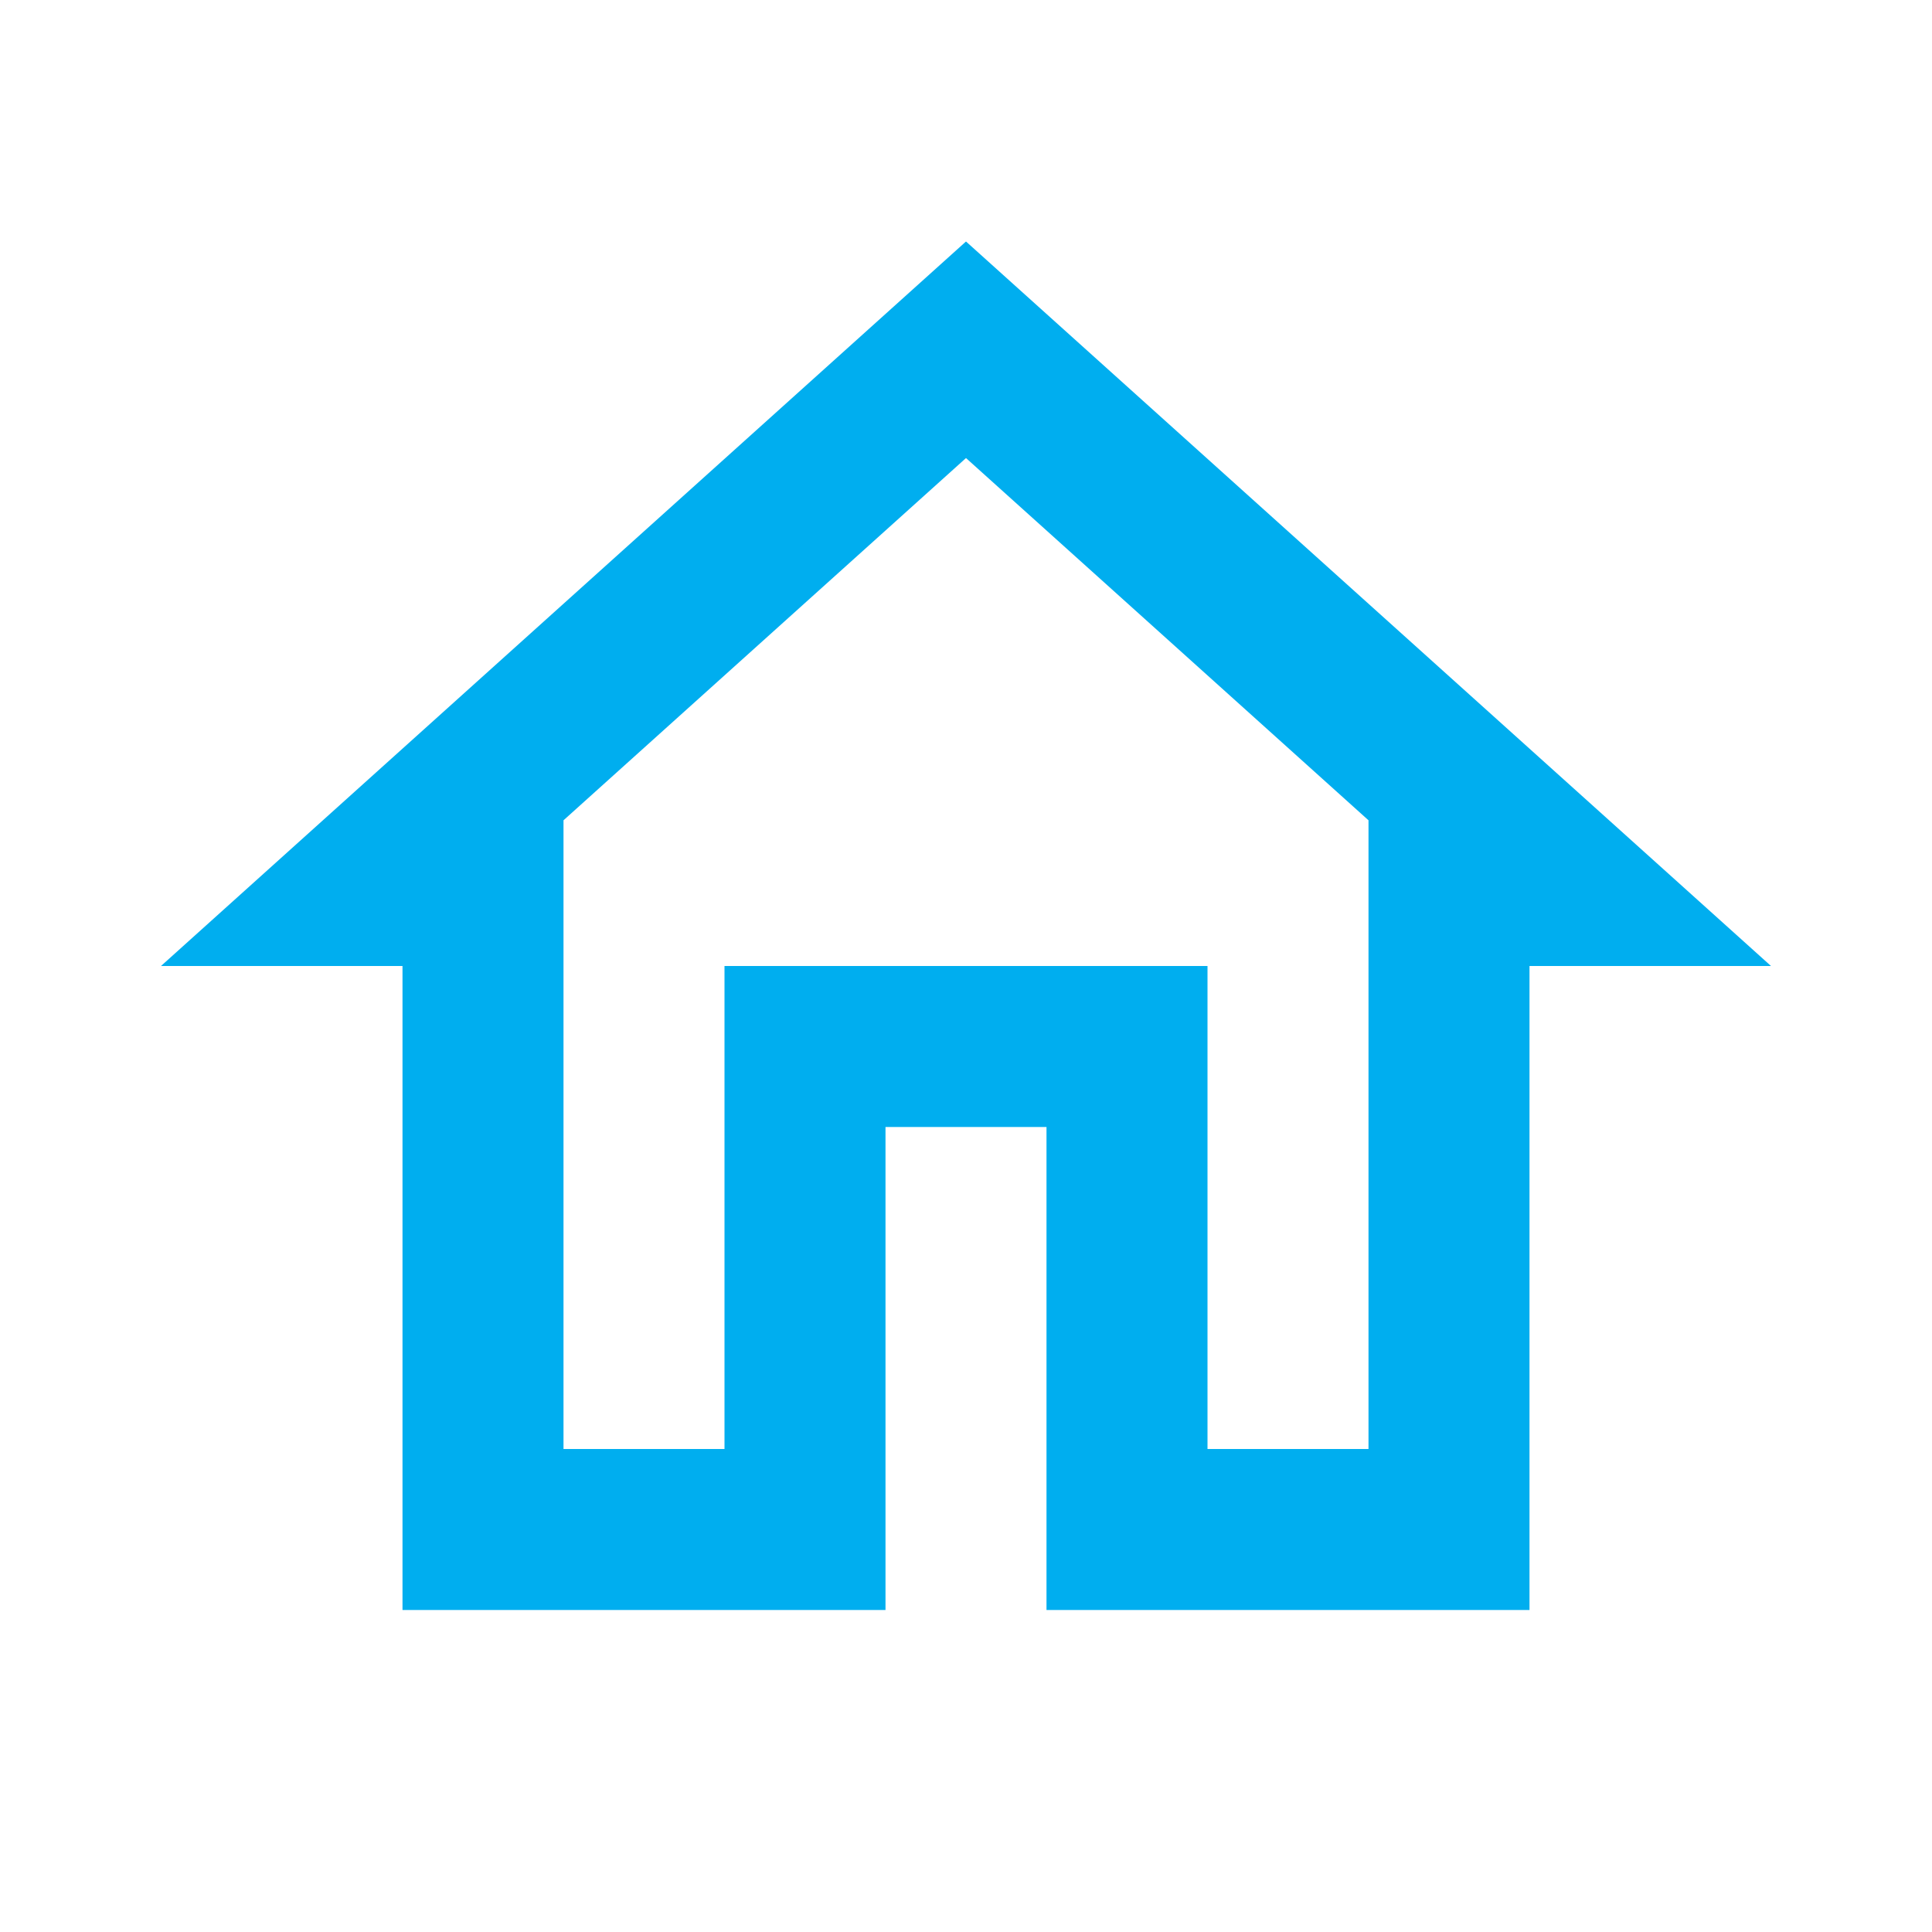 <svg xmlns="http://www.w3.org/2000/svg" height="24px" viewBox="0 0 24 24" width="24px" fill="#00AEEF"><path d="M0 0h24v24H0V0z" fill="none"/><path d="M12 5.69l5 4.5V18h-2v-6H9v6H7v-7.81l5-4.5M12 3L2 12h3v8h6v-6h2v6h6v-8h3L12 3z"/></svg>